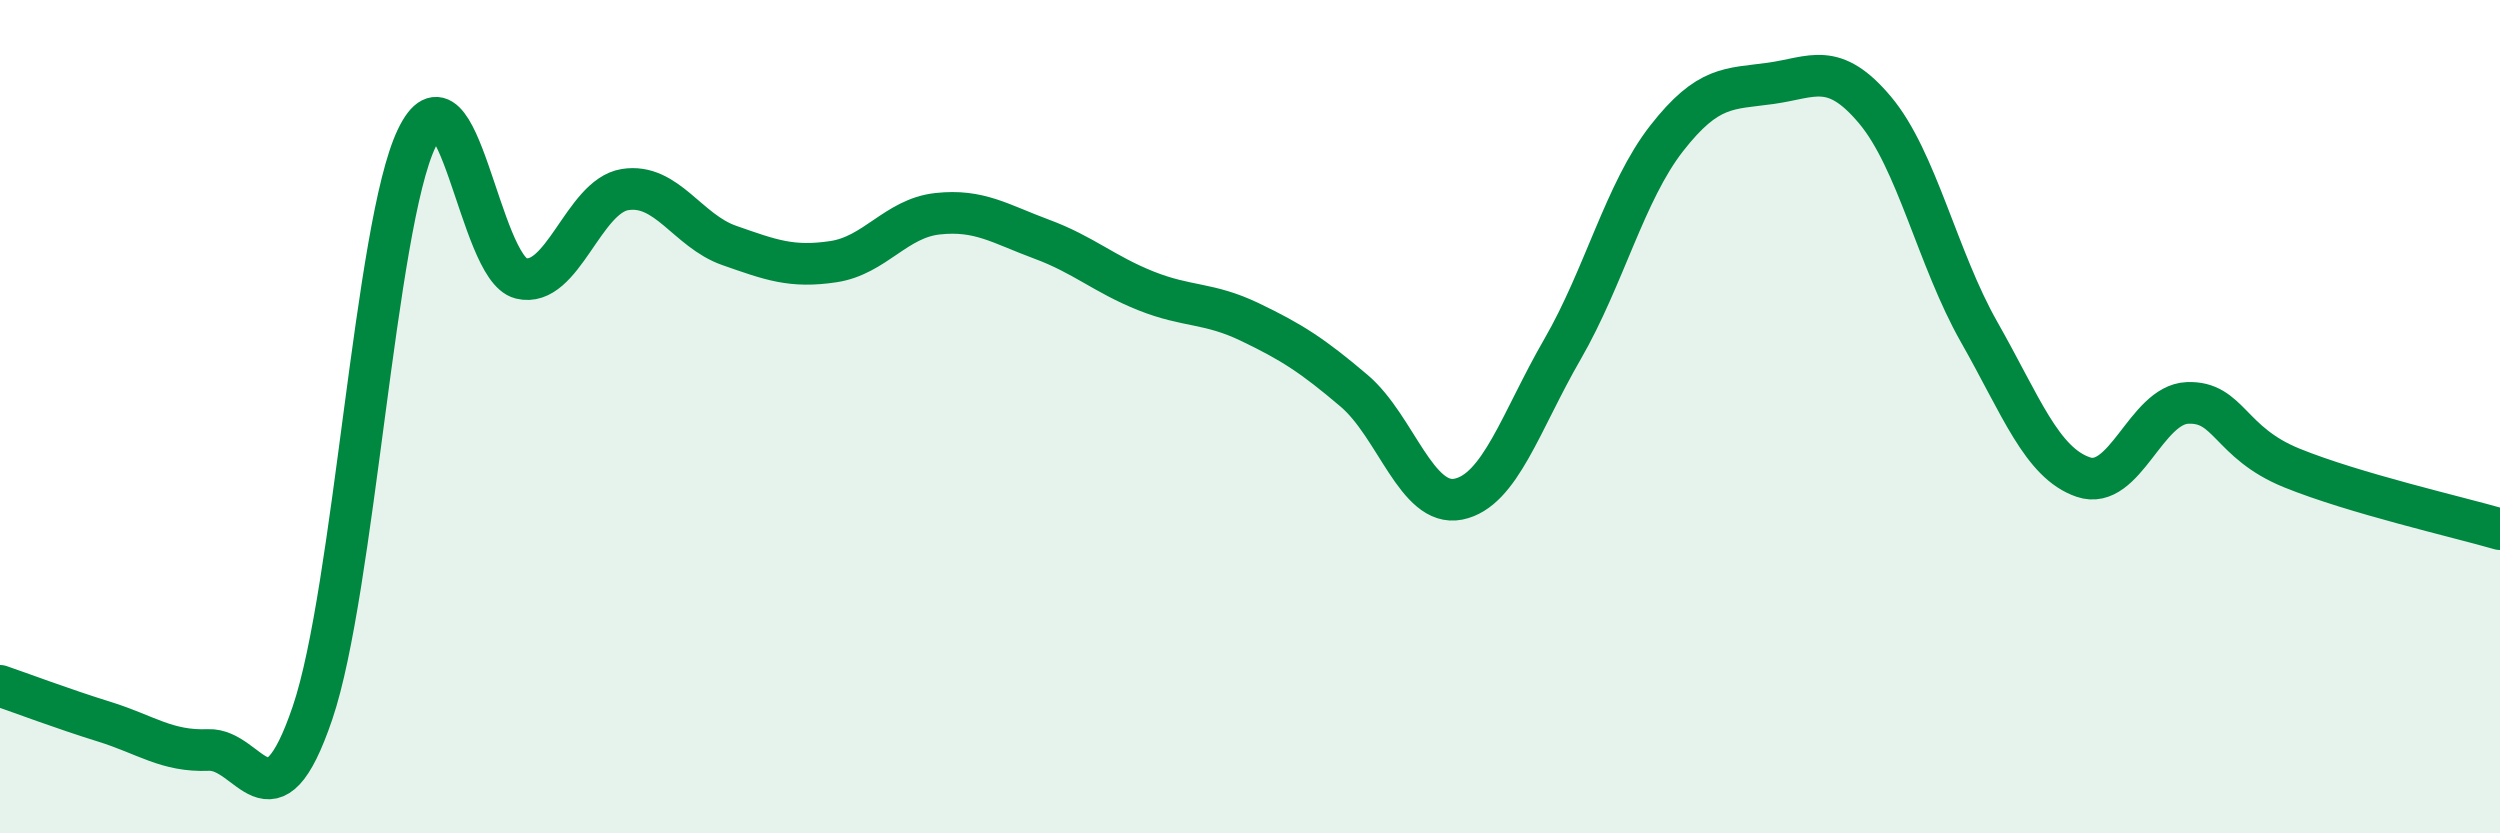 
    <svg width="60" height="20" viewBox="0 0 60 20" xmlns="http://www.w3.org/2000/svg">
      <path
        d="M 0,16.46 C 0.5,16.63 1.5,17.01 2.5,17.32 C 3.5,17.63 4,18.04 5,18 C 6,17.96 6.5,20.05 7.5,17.11 C 8.5,14.17 9,5.41 10,3.32 C 11,1.23 11.5,6.43 12.5,6.68 C 13.5,6.93 14,4.71 15,4.55 C 16,4.39 16.5,5.54 17.5,5.89 C 18.5,6.24 19,6.43 20,6.28 C 21,6.13 21.5,5.24 22.5,5.13 C 23.5,5.02 24,5.37 25,5.74 C 26,6.11 26.5,6.58 27.5,6.98 C 28.5,7.38 29,7.25 30,7.73 C 31,8.21 31.5,8.53 32.5,9.38 C 33.5,10.23 34,12.18 35,11.98 C 36,11.78 36.5,10.11 37.5,8.38 C 38.5,6.65 39,4.6 40,3.32 C 41,2.04 41.5,2.14 42.5,2 C 43.5,1.86 44,1.45 45,2.64 C 46,3.83 46.5,6.21 47.5,7.97 C 48.5,9.73 49,11.11 50,11.45 C 51,11.79 51.5,9.71 52.5,9.67 C 53.5,9.63 53.5,10.62 55,11.23 C 56.5,11.84 59,12.41 60,12.7L60 20L0 20Z"
        fill="#008740"
        opacity="0.1"
        stroke-linecap="round"
        stroke-linejoin="round"
      />
      <path
        d="M 0,16.46 C 0.5,16.63 1.5,17.01 2.5,17.32 C 3.5,17.63 4,18.04 5,18 C 6,17.96 6.5,20.05 7.5,17.11 C 8.5,14.17 9,5.41 10,3.32 C 11,1.23 11.5,6.43 12.5,6.68 C 13.5,6.93 14,4.71 15,4.55 C 16,4.39 16.5,5.54 17.5,5.89 C 18.5,6.24 19,6.43 20,6.28 C 21,6.13 21.5,5.24 22.5,5.13 C 23.5,5.02 24,5.37 25,5.74 C 26,6.11 26.5,6.58 27.5,6.98 C 28.5,7.38 29,7.25 30,7.73 C 31,8.21 31.5,8.53 32.5,9.38 C 33.5,10.23 34,12.18 35,11.98 C 36,11.78 36.5,10.11 37.5,8.38 C 38.5,6.65 39,4.6 40,3.32 C 41,2.04 41.5,2.14 42.5,2 C 43.5,1.86 44,1.45 45,2.64 C 46,3.83 46.5,6.21 47.5,7.97 C 48.5,9.73 49,11.11 50,11.45 C 51,11.79 51.5,9.71 52.5,9.67 C 53.5,9.63 53.5,10.62 55,11.23 C 56.5,11.84 59,12.41 60,12.7"
        stroke="#008740"
        stroke-width="1"
        fill="none"
        stroke-linecap="round"
        stroke-linejoin="round"
      />
    </svg>
  